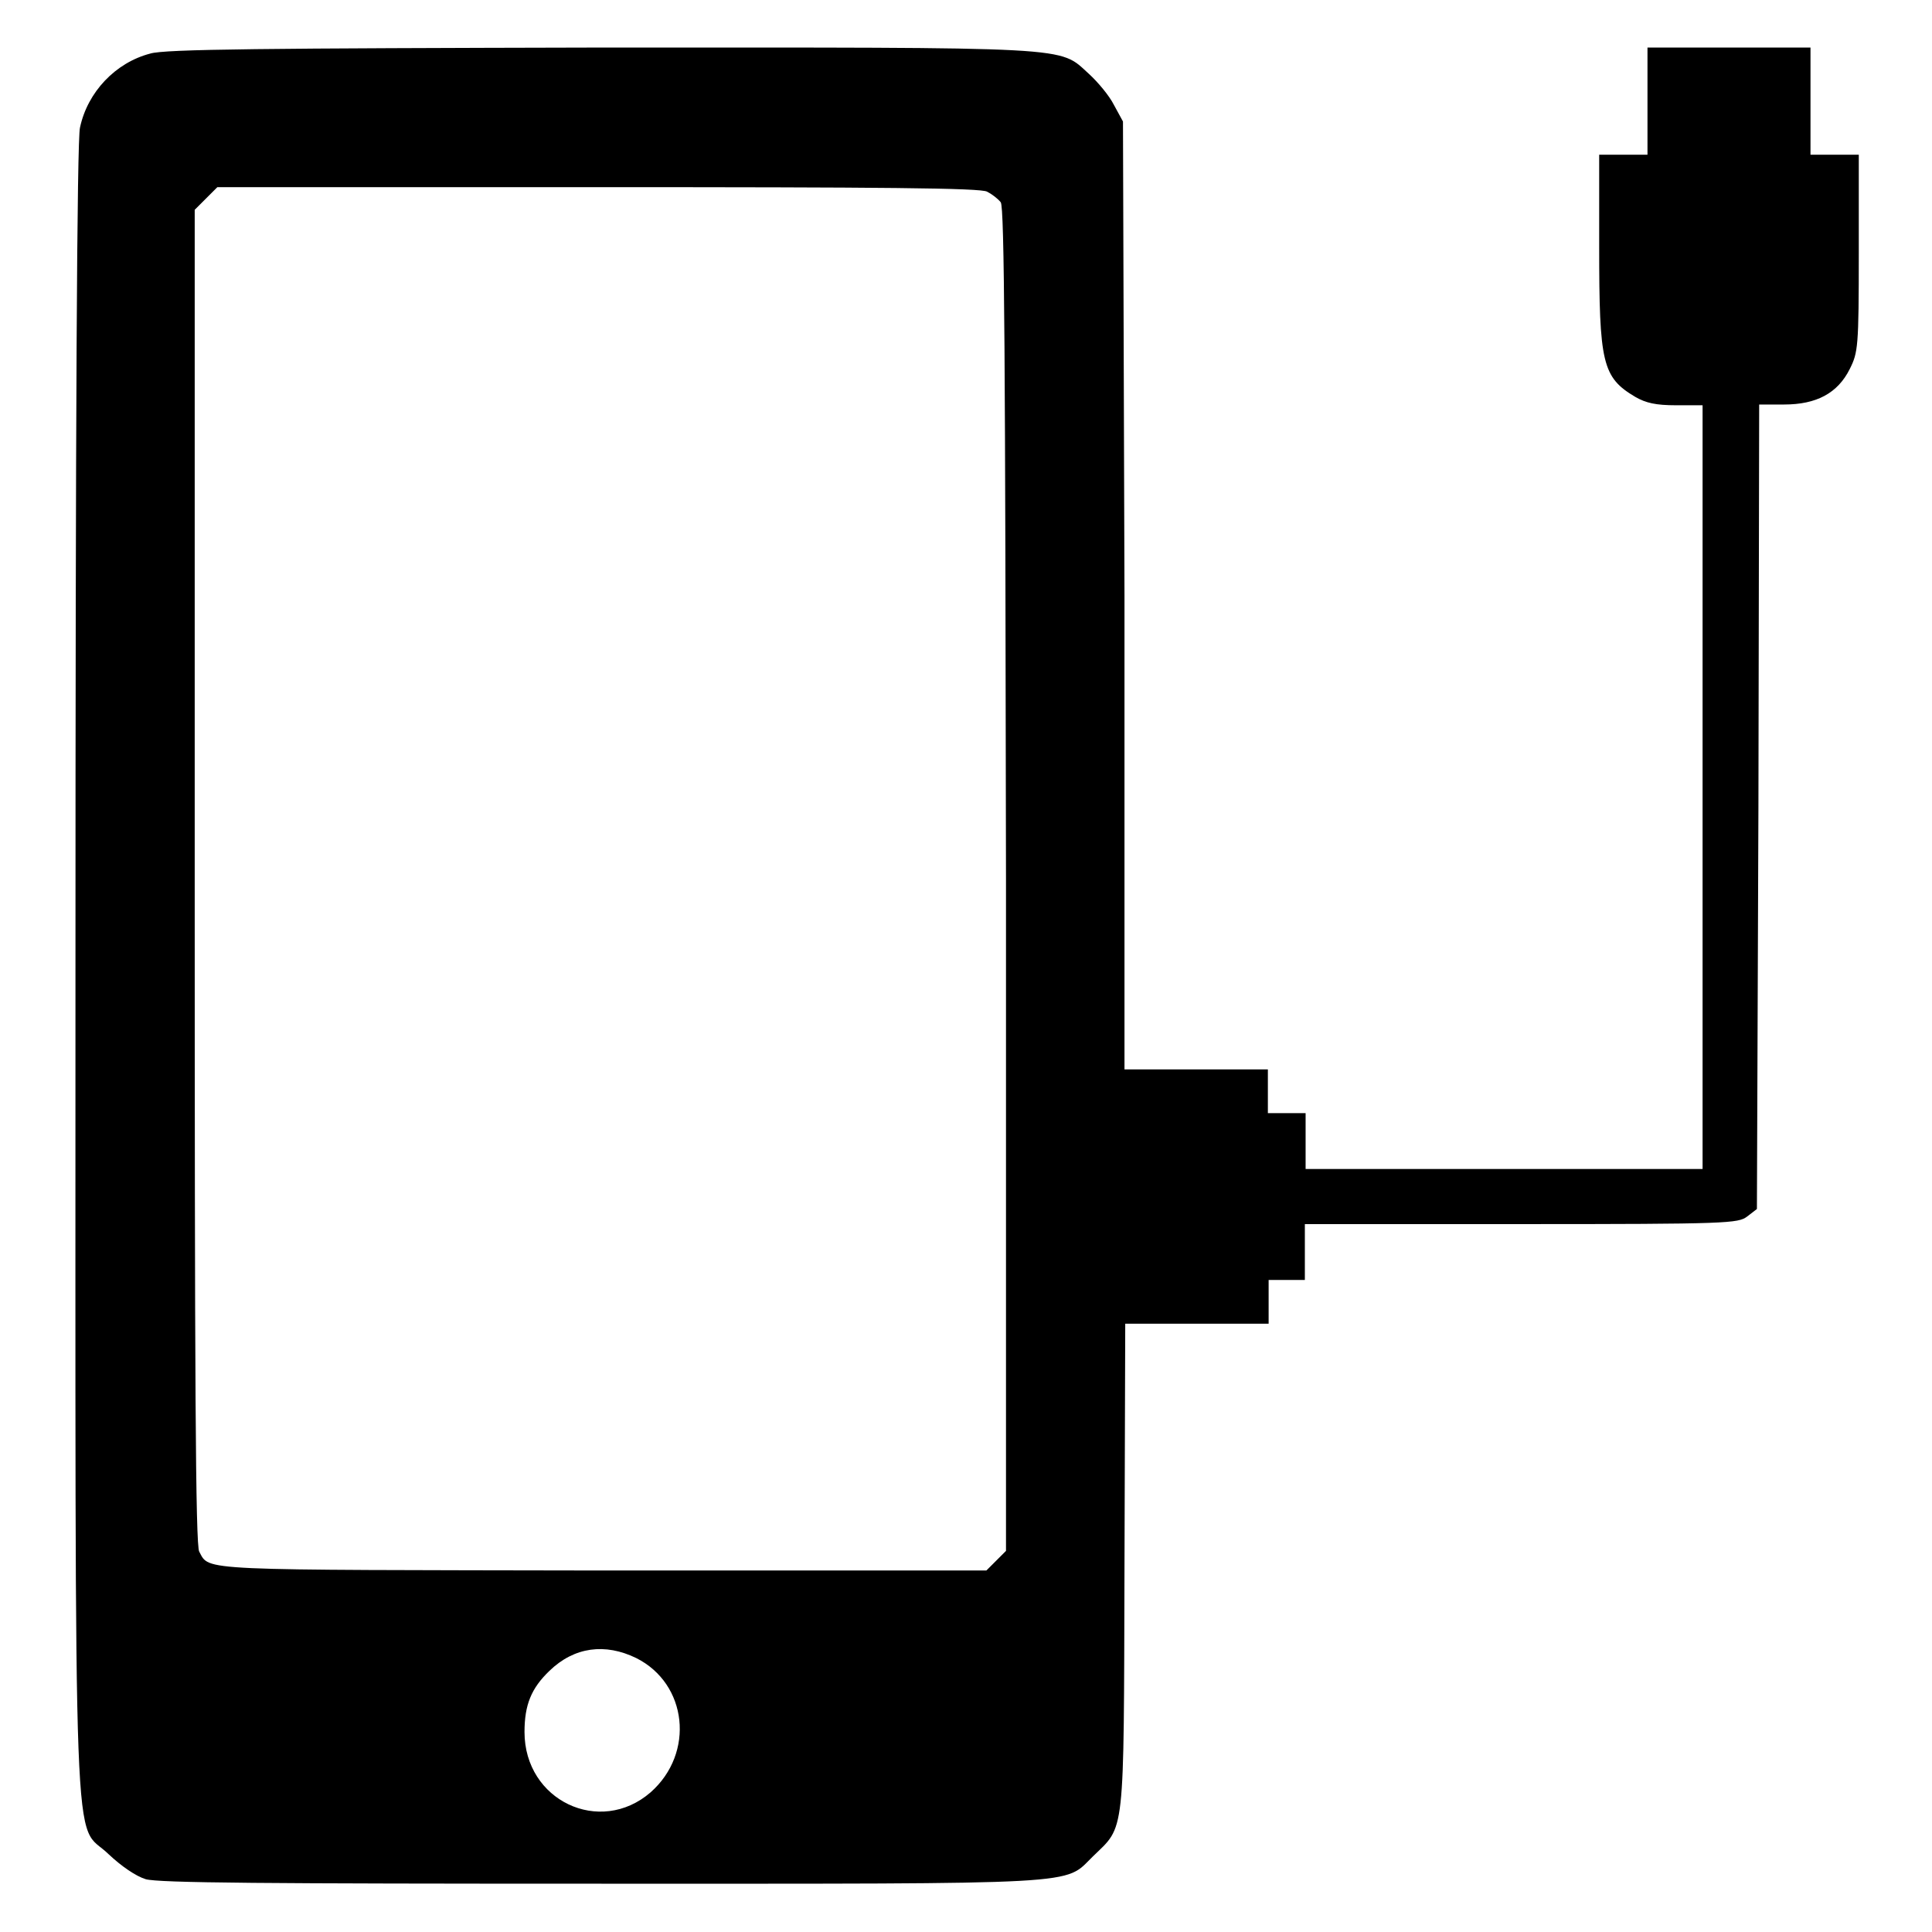 <?xml version="1.0" encoding="utf-8"?>
<!-- Svg Vector Icons : http://www.onlinewebfonts.com/icon -->
<!DOCTYPE svg PUBLIC "-//W3C//DTD SVG 1.1//EN" "http://www.w3.org/Graphics/SVG/1.1/DTD/svg11.dtd">
<svg version="1.1" xmlns="http://www.w3.org/2000/svg" xmlns:xlink="http://www.w3.org/1999/xlink" x="0px" y="0px" viewBox="0 0 256 256" enable-background="new 0 0 256 256" xml:space="preserve">
<g><g><g><path fill="#000000" d="M19.9,7.1c-4.6,1.2-8.3,5.1-9.3,9.8C10.2,18.4,10,55.8,10,128.3c0,123.7-0.4,112.7,4.4,117.4c1.7,1.6,3.6,2.9,4.9,3.3c1.7,0.5,15.9,0.6,60.4,0.6c64.8,0,61.2,0.2,65.1-3.6c4.3-4.2,4.1-2.1,4.2-38.4l0.1-32.2h9.5h9.5v-2.9v-2.9h2.4h2.4v-3.7v-3.7h28.7c27.4,0,28.7-0.1,29.9-1l1.3-1l0.2-53.3l0.1-53.3h3.3c4.3,0,7.1-1.5,8.7-4.7c1.1-2.2,1.2-2.9,1.2-15.4V20.5h-3.2h-3.2v-7.1V6.3h-10.8h-10.8v7.1v7.1h-3.2h-3.2v12.2c0,15.4,0.4,17.3,4.8,19.9c1.4,0.8,2.7,1.1,5.4,1.1h3.5v50.6v50.6h-26.3h-26.3v-3.7v-3.7h-2.4H168v-2.9v-2.9h-9.5h-9.5L149,78.9l-0.2-62.8l-1.2-2.2c-0.6-1.2-2.1-3-3.3-4.1c-4.1-3.7-1.1-3.5-64.8-3.5C35.3,6.4,21.8,6.5,19.9,7.1z M130.8,25.4c0.6,0.3,1.4,0.9,1.8,1.4c0.5,0.6,0.6,20.7,0.7,89.8v88.9l-1.3,1.3l-1.3,1.3h-51c-53.9-0.1-51.9,0.1-53.3-2.5c-0.5-0.8-0.6-23.3-0.6-89.4V27.8l1.5-1.5l1.5-1.5h50.4C116.6,24.8,130,24.9,130.8,25.4z M84.3,219.7c6.8,3.4,7.8,12.6,1.9,17.8c-6.7,5.8-16.7,1.1-16.7-8c0-3.6,0.9-5.8,3.3-8.1C76.1,218.2,80.2,217.7,84.3,219.7z"/></g></g></g>
</svg>